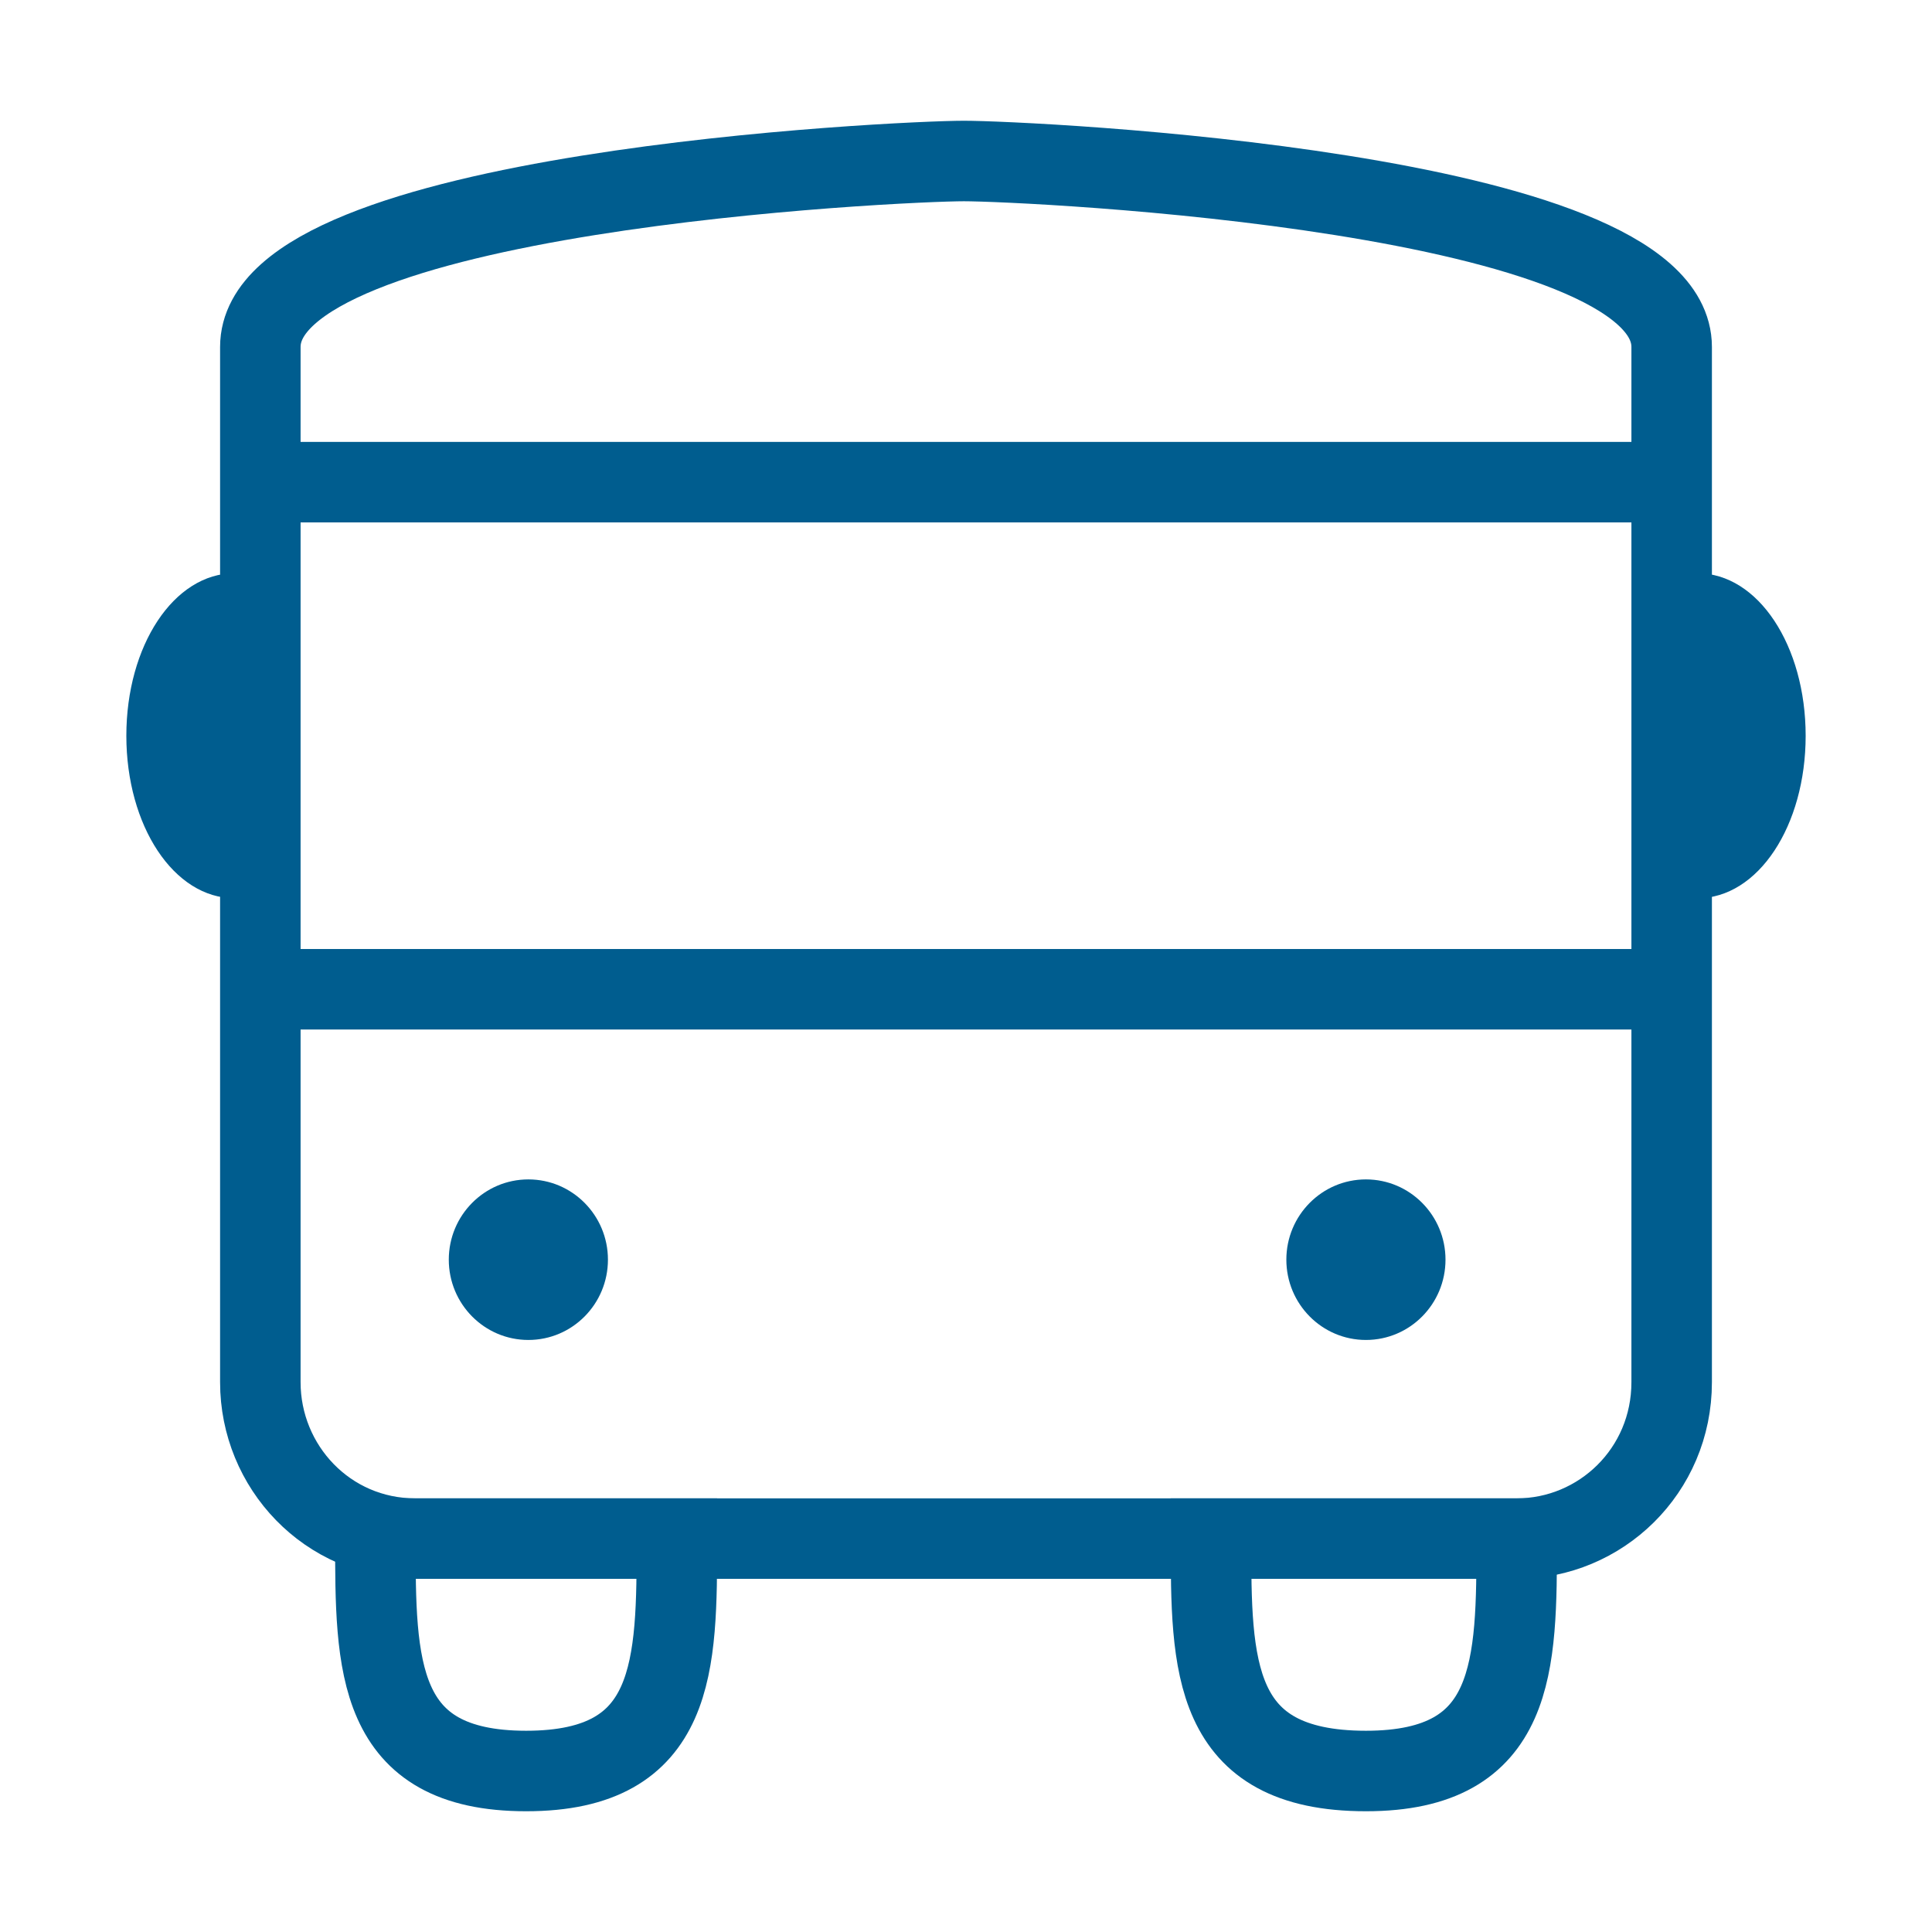 <?xml version="1.0" encoding="UTF-8"?>
<svg xmlns="http://www.w3.org/2000/svg" width="48" height="48" viewBox="0 0 48 48" fill="none">
  <path d="M23.948 4C22.387 4 6.468 4.735 6.468 8.619V34.341C6.468 36.441 8.133 38.226 10.318 38.226H23.948H37.682C39.763 38.226 41.532 36.546 41.532 34.341V8.619C41.532 4.735 25.509 4 23.948 4Z" stroke="#005D8F" stroke-width="2" stroke-miterlimit="10"></path>
  <path d="M6.468 11.979H41.532" stroke="#005D8F" stroke-width="2" stroke-miterlimit="10"></path>
  <path d="M6.468 24.578H41.532" stroke="#005D8F" stroke-width="2" stroke-miterlimit="10"></path>
  <path d="M5.83 22.317C4.316 22.317 3.139 20.513 3.139 18.28C3.139 16.046 4.316 14.242 5.83 14.242V22.317Z" fill="#005D8F"></path>
  <path d="M42.17 14.242C43.684 14.242 44.861 16.046 44.861 18.28C44.861 20.513 43.684 22.317 42.17 22.317L42.17 14.242Z" fill="#005D8F"></path>
  <path d="M33.936 33.291C35.028 33.291 35.913 32.398 35.913 31.296C35.913 30.195 35.028 29.302 33.936 29.302C32.845 29.302 31.959 30.195 31.959 31.296C31.959 32.398 32.845 33.291 33.936 33.291Z" fill="#005D8F"></path>
  <path d="M13.127 33.291C14.219 33.291 15.104 32.398 15.104 31.296C15.104 30.195 14.219 29.302 13.127 29.302C12.035 29.302 11.15 30.195 11.15 31.296C11.15 32.398 12.035 33.291 13.127 33.291Z" fill="#005D8F"></path>
  <path d="M9.326 38.226C9.326 41.375 9.326 44 13.072 44C16.817 44 16.817 41.375 16.817 38.226H9.326Z" stroke="#005D8F" stroke-width="2" stroke-miterlimit="10"></path>
  <path d="M30.087 38.226C30.087 41.375 30.087 44 33.937 44C37.682 44 37.682 41.375 37.682 38.226H30.087Z" stroke="#005D8F" stroke-width="2" stroke-miterlimit="10"></path>
</svg>
